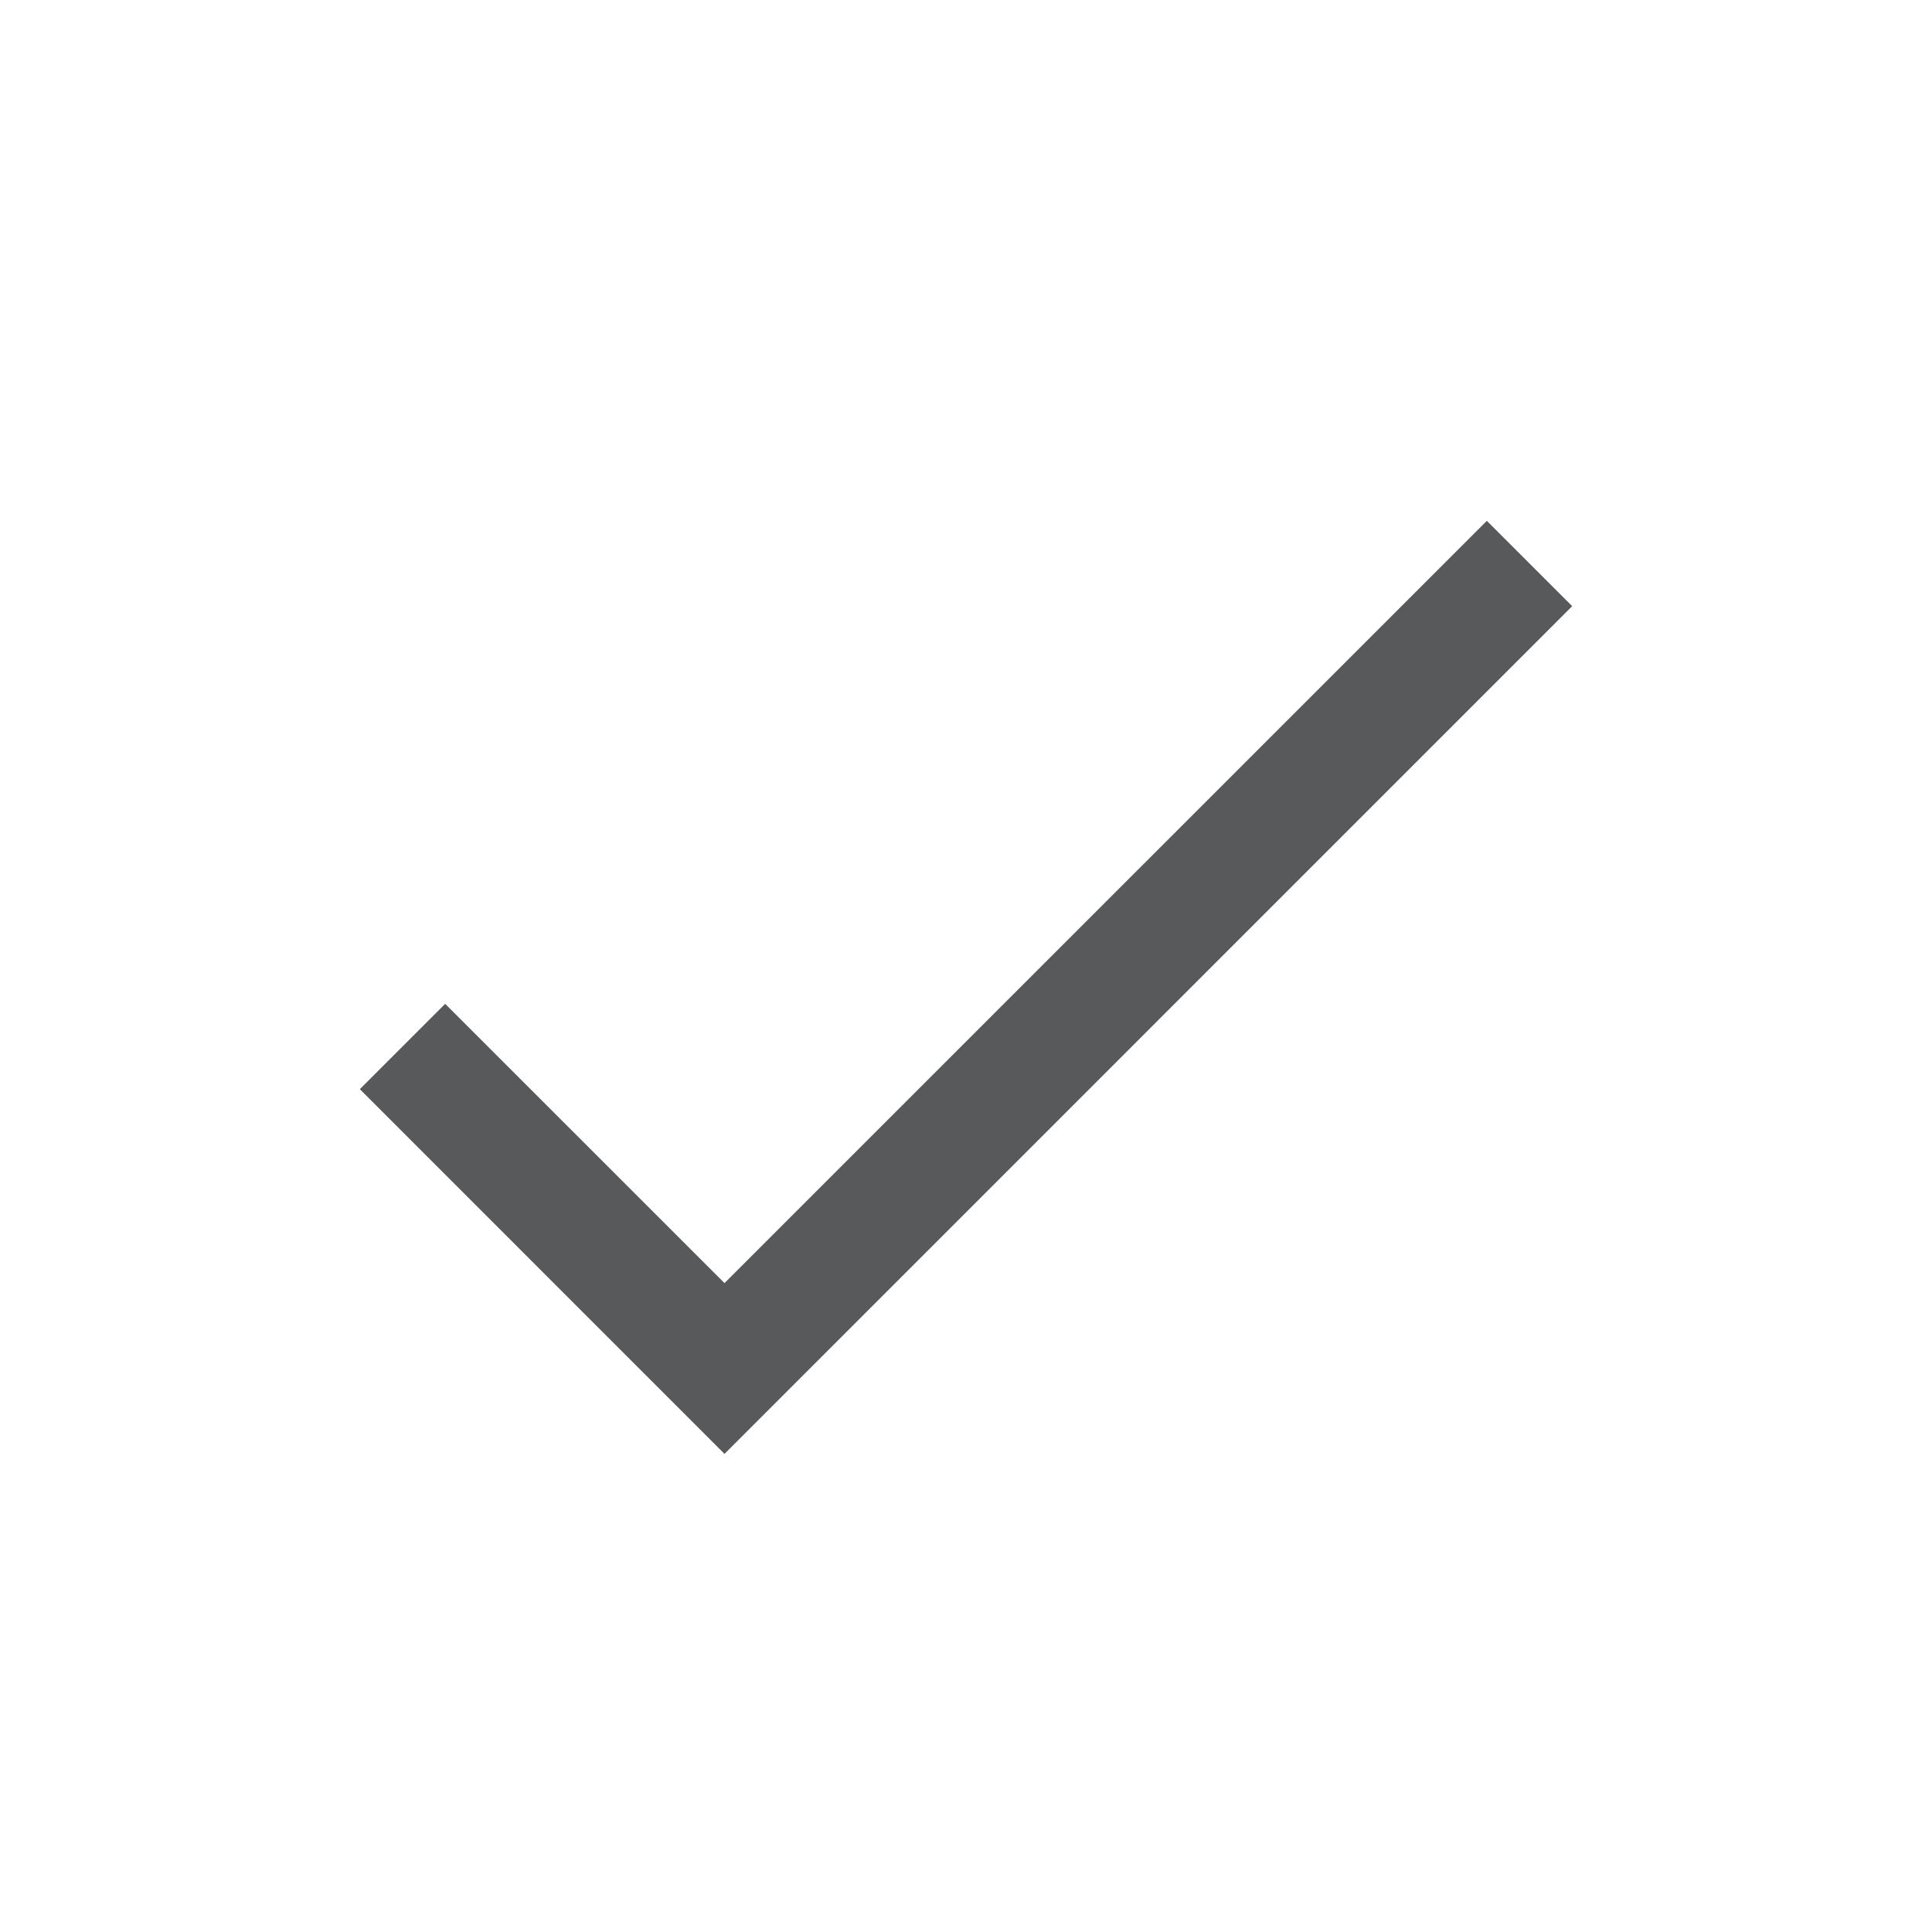 <svg xmlns="http://www.w3.org/2000/svg" width="24" height="24" viewBox="0 0 24 24">
    <g fill="none" fill-rule="evenodd">
        <path d="M0 0H24V24H0z"/>
        <path fill="#58595B" d="M18.47 6.47L19.53 7.53 9 18.061 4.47 13.53 5.53 12.47 9 15.939z"/>
    </g>
</svg>
